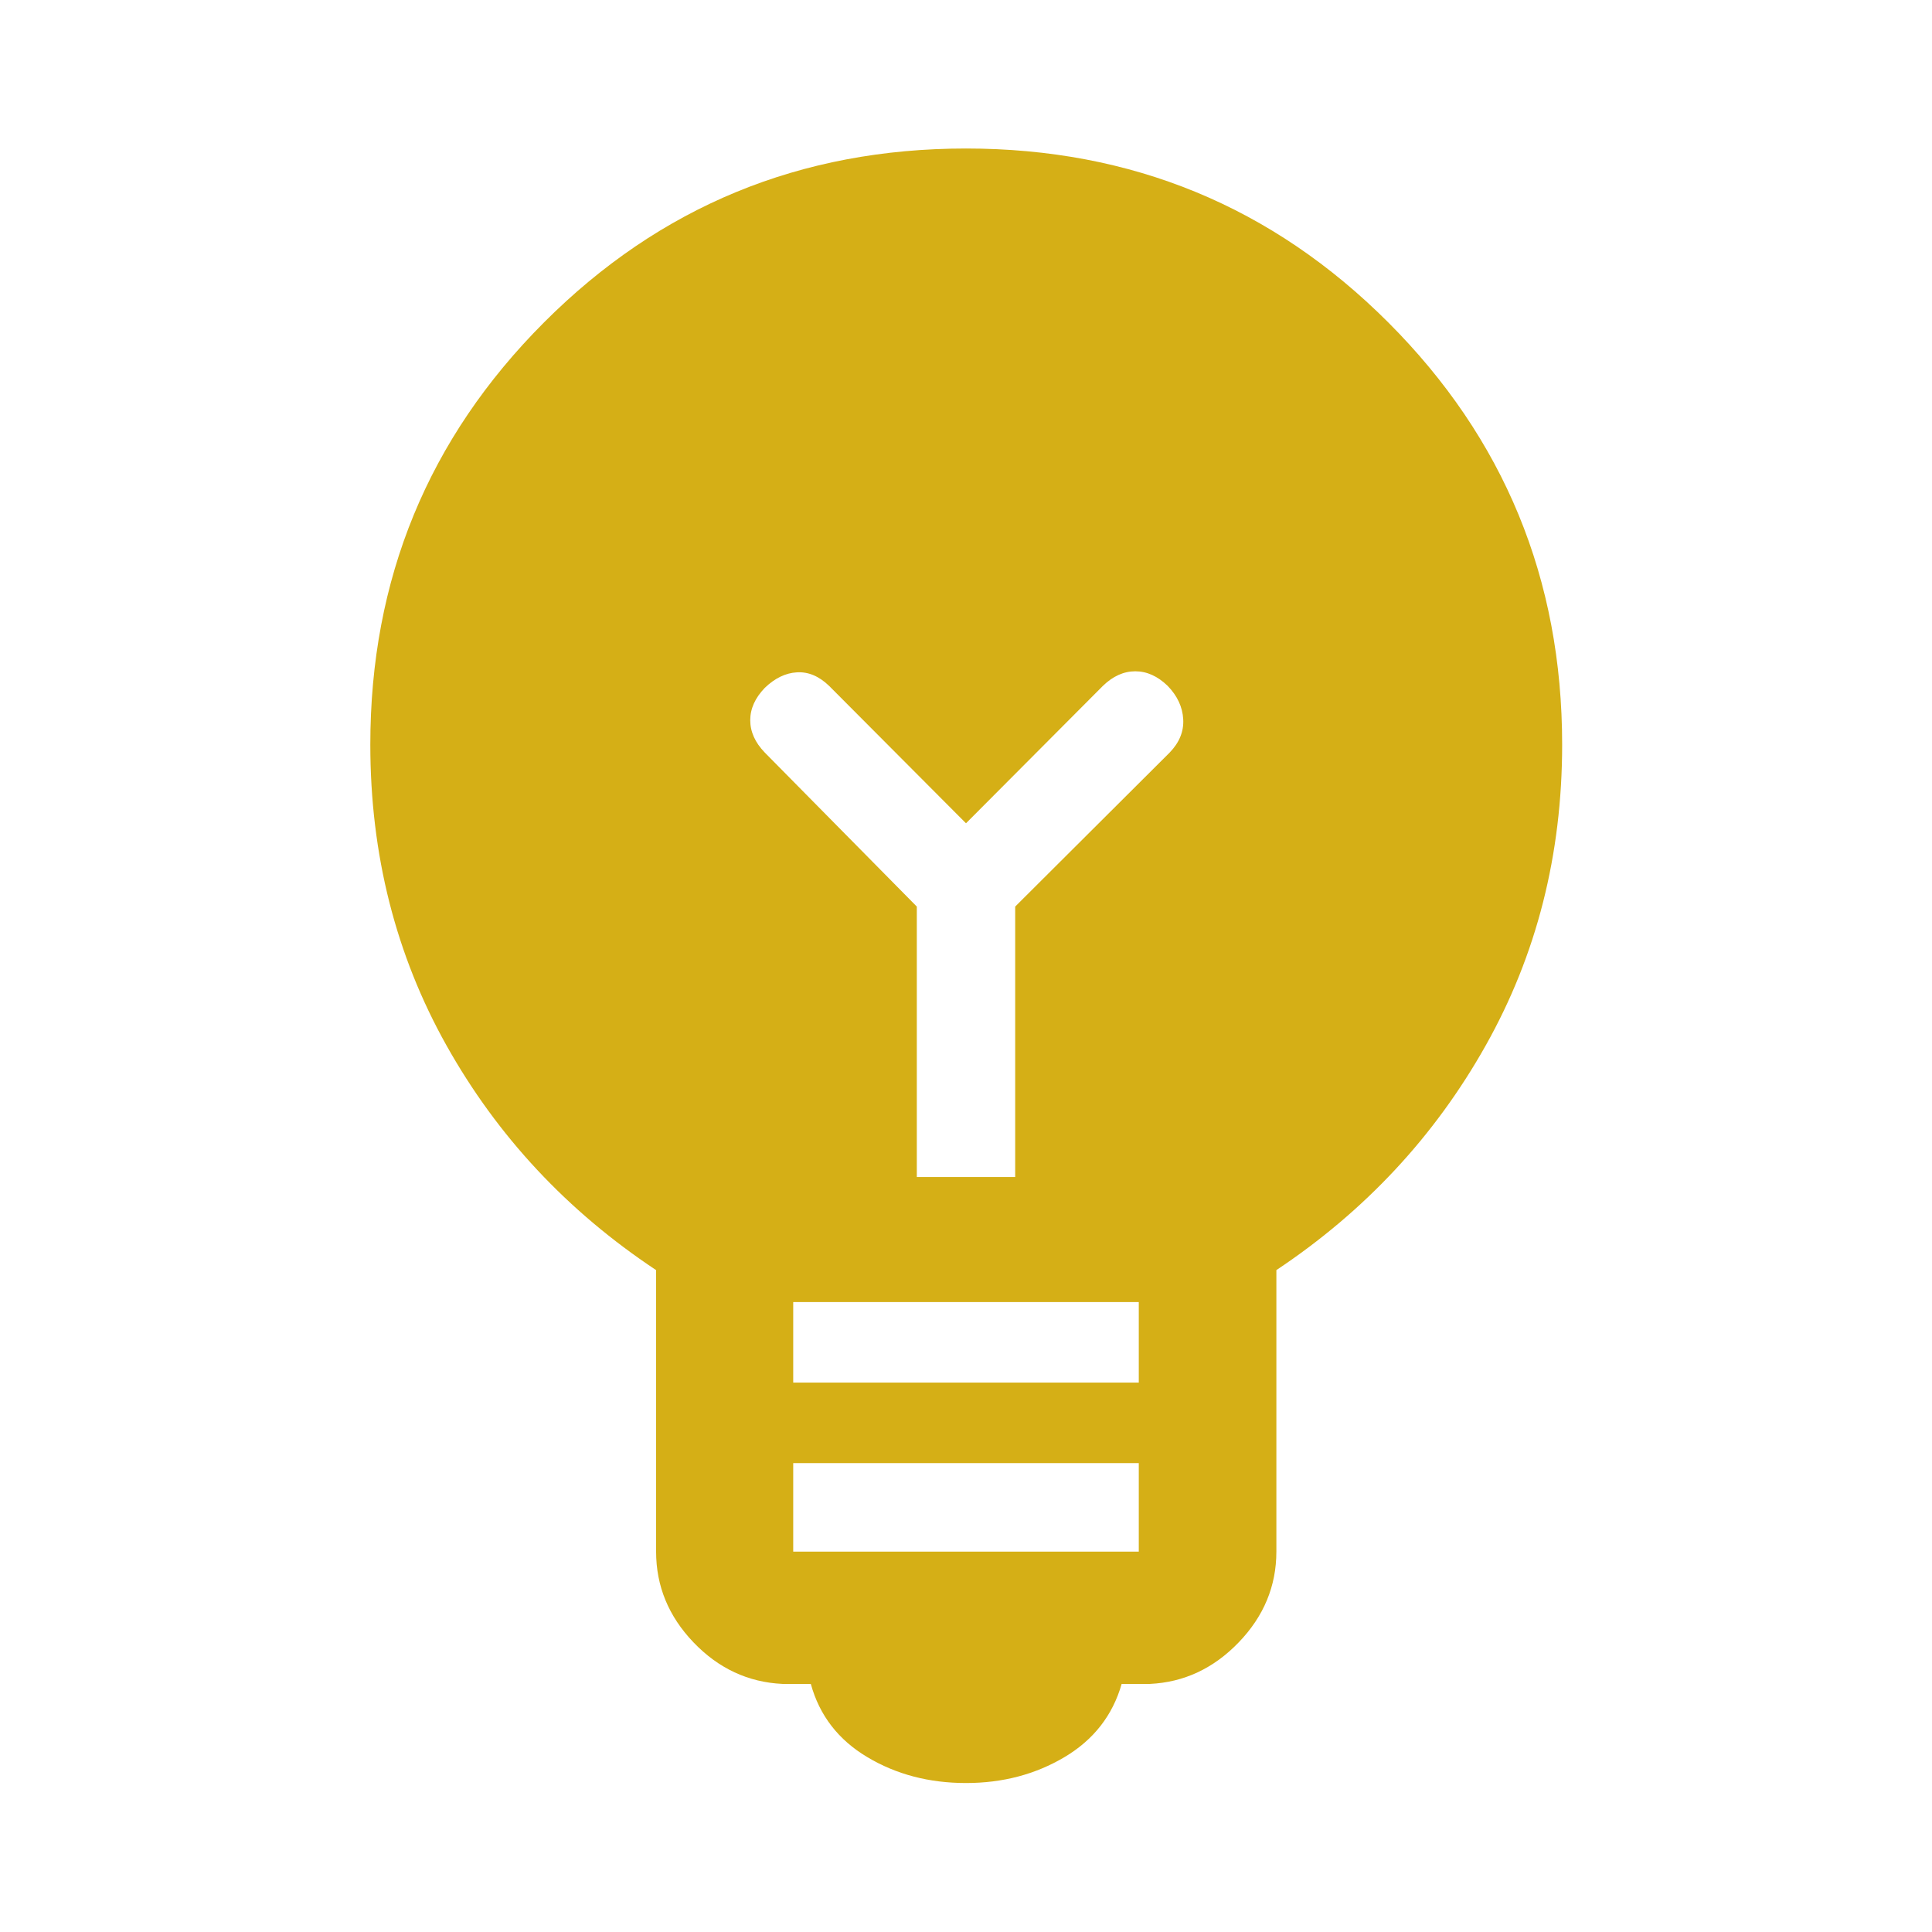 <svg width="37" height="37" viewBox="0 0 37 37" fill="none" xmlns="http://www.w3.org/2000/svg">
<mask id="mask0_6_394" style="mask-type:alpha" maskUnits="userSpaceOnUse" x="0" y="0" width="37" height="37">
<rect width="37" height="37" fill="#D9D9D9"/>
</mask>
<g mask="url(#mask0_6_394)">
<path d="M18.5 34.147C17.794 34.147 17.164 33.982 16.61 33.651C16.055 33.32 15.694 32.853 15.528 32.249H14.988C14.329 32.218 13.76 31.953 13.282 31.454C12.804 30.955 12.565 30.375 12.565 29.715V24.324C10.863 23.194 9.526 21.761 8.552 20.024C7.579 18.288 7.092 16.366 7.092 14.26C7.092 11.09 8.201 8.395 10.419 6.174C12.636 3.954 15.329 2.844 18.5 2.844C21.67 2.844 24.366 3.954 26.586 6.174C28.806 8.395 29.917 11.09 29.917 14.26C29.917 16.366 29.429 18.288 28.452 20.024C27.476 21.761 26.14 23.194 24.444 24.324V29.715C24.444 30.375 24.203 30.955 23.722 31.454C23.241 31.953 22.674 32.218 22.021 32.249H21.481C21.308 32.853 20.943 33.32 20.386 33.651C19.828 33.982 19.2 34.147 18.5 34.147ZM15.191 29.715H21.809V28.02H15.191V29.715ZM15.191 26.478H21.809V24.936H15.191V26.478ZM19.442 22.541V17.362L22.4 14.413C22.586 14.221 22.673 14.008 22.66 13.774C22.647 13.54 22.548 13.327 22.362 13.135C22.17 12.949 21.963 12.856 21.742 12.856C21.521 12.856 21.314 12.949 21.122 13.135L18.5 15.767L15.878 13.135C15.685 12.949 15.48 12.863 15.262 12.876C15.045 12.888 14.839 12.988 14.647 13.173C14.461 13.366 14.368 13.572 14.368 13.793C14.368 14.014 14.461 14.221 14.647 14.413L17.558 17.362V22.541H19.442Z" fill="#D5AF16"/>
</g>
</svg>
